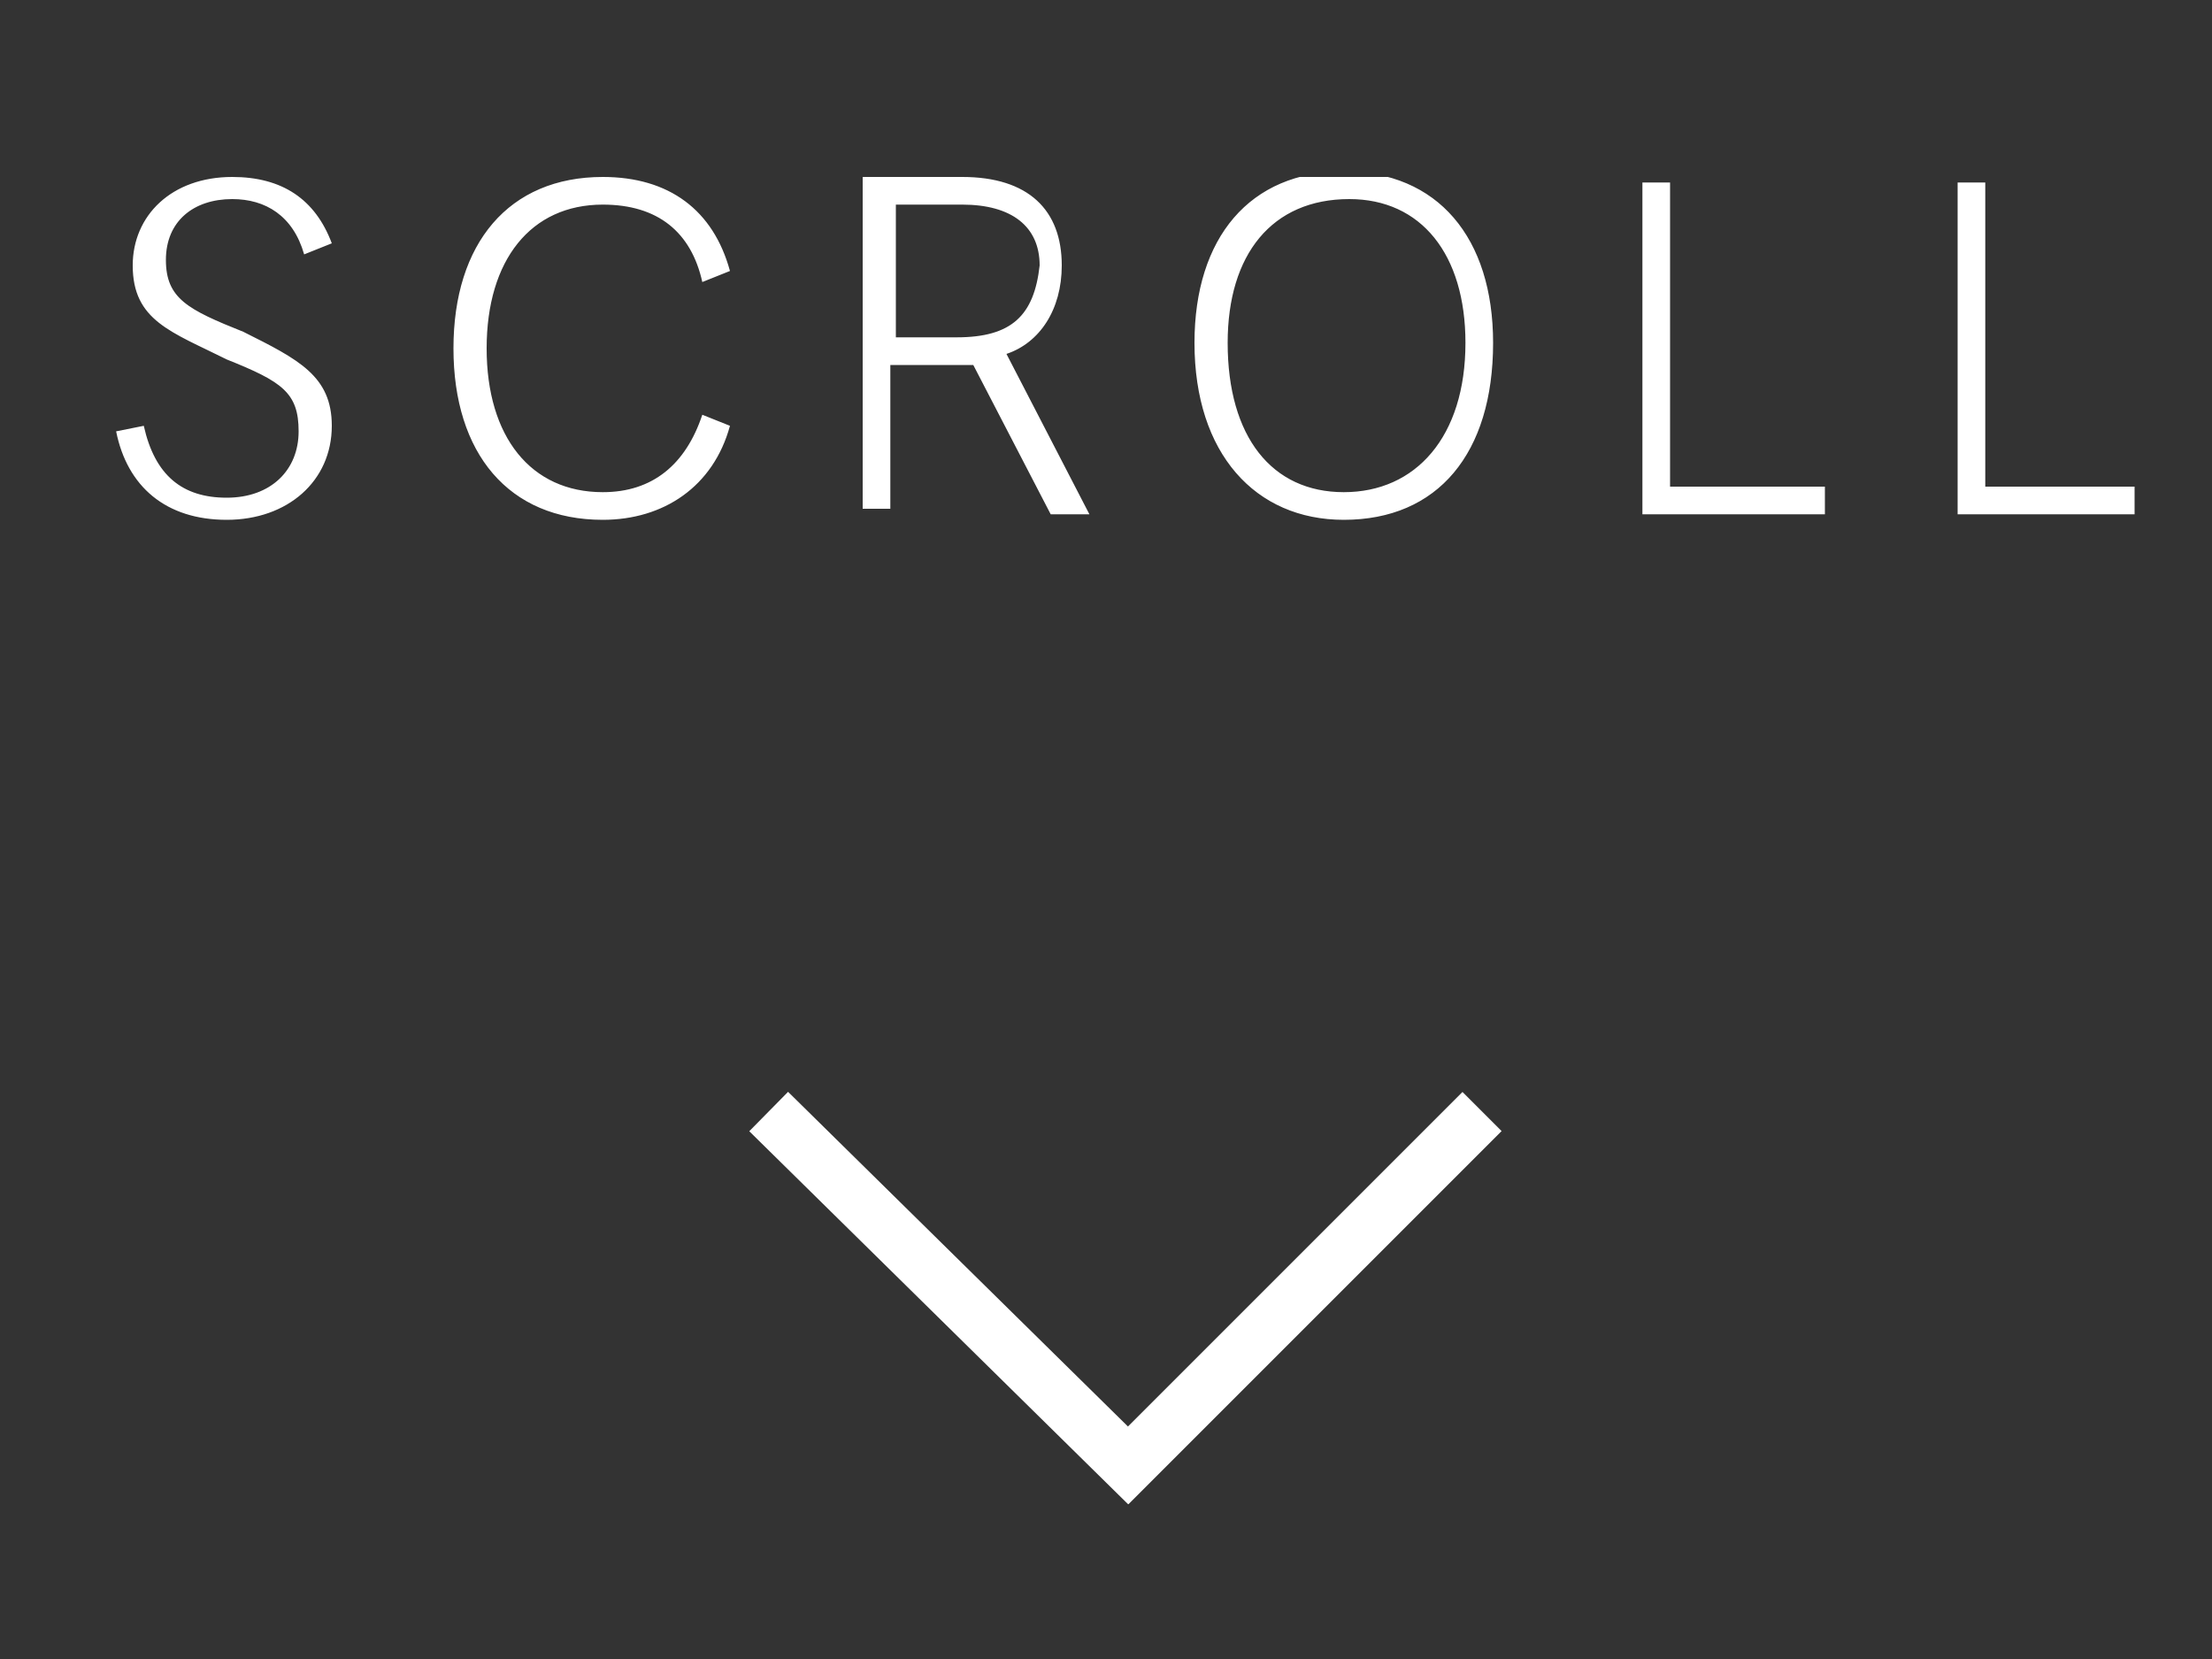 <?xml version="1.0" encoding="utf-8"?>
<!-- Generator: Adobe Illustrator 26.4.0, SVG Export Plug-In . SVG Version: 6.00 Build 0)  -->
<svg version="1.1" id="Ebene_1" xmlns="http://www.w3.org/2000/svg" xmlns:xlink="http://www.w3.org/1999/xlink" x="0px" y="0px"
	 width="40px" height="30px" viewBox="0 0 40 30" style="enable-background:new 0 0 40 30;" xml:space="preserve">
<rect x="0" y="0" width="40" height="30" fill="#333333" stroke="none"/>
<style type="text/css">
	.Schlagschatten{fill:none;}
	.Schein_x0020_nach_x0020_außen_x0020__x002D__x0020_5_x0020_Pt_x002E_{fill:none;}
	.Blauer_x0020_Neonrahmen{fill:none;stroke:#8AACDA;stroke-width:7;stroke-linecap:round;stroke-linejoin:round;}
	.Lichter_x0020_Chrom{fill:url(#SVGID_1_);stroke:#FFFFFF;stroke-width:0.363;stroke-miterlimit:1;}
	.Jive_GS{fill:#FFDD00;}
	.Alyssa_GS{fill:#A6D0E4;}
	.st0{clip-path:url(#SVGID_00000117639825892976933390000015219992800978971071_);fill:none;stroke:#FFFFFF;}
	.st1{clip-path:url(#SVGID_00000117639825892976933390000015219992800978971071_);fill:#FFFFFF;}
</style>
<linearGradient id="SVGID_1_" gradientUnits="userSpaceOnUse" x1="0" y1="0" x2="6.123234e-17" y2="-1">
	<stop  offset="0" style="stop-color:#656565"/>
	<stop  offset="0.618" style="stop-color:#1B1B1B"/>
	<stop  offset="0.629" style="stop-color:#545454"/>
	<stop  offset="0.983" style="stop-color:#3E3E3E"/>
</linearGradient>
<g>
	<defs>
		<rect id="SVGID_00000116942910556485760440000005320244466120465028_" x="2.1" y="3.2" width="36.5" height="24"/>
	</defs>
	<clipPath id="SVGID_00000139979197618665668200000015321671207757014924_">
		<use xlink:href="#SVGID_00000116942910556485760440000005320244466120465028_"  style="overflow:visible;"/>
	</clipPath>
	<polyline style="clip-path:url(#SVGID_00000139979197618665668200000015321671207757014924_);fill:none;stroke:#FFFFFF;" points="
		13.9,20.1 20.4,26.5 26.8,20.1 	"/>
	<path style="clip-path:url(#SVGID_00000139979197618665668200000015321671207757014924_);fill:#FFFFFF;" d="M35.9,8.8V3.3h-0.5v6
		h3.3V8.8H35.9z M30.2,8.8V3.3h-0.5v6H33V8.8H30.2z M24.3,8.9c-1.3,0-2.1-1-2.1-2.7c0-1.6,0.8-2.6,2.2-2.6c1.3,0,2.1,1,2.1,2.6
		C26.5,7.9,25.6,8.9,24.3,8.9 M24.3,9.4C26,9.4,27,8.2,27,6.2c0-1.9-1-3.1-2.7-3.1c-1.7,0-2.7,1.2-2.7,3.1
		C21.6,8.2,22.7,9.4,24.3,9.4 M17.3,6.1h-1.1V3.7h1.2c0.9,0,1.4,0.4,1.4,1.1C18.7,5.7,18.3,6.1,17.3,6.1 M19.7,9.3l-1.5-2.9
		c0.6-0.2,1-0.8,1-1.6c0-1-0.6-1.6-1.8-1.6h-1.8v6h0.5V6.6h1.2c0.1,0,0.2,0,0.3,0l1.4,2.7H19.7z M10.9,9.4c1.1,0,2-0.6,2.3-1.7
		l-0.5-0.2c-0.3,0.9-0.9,1.4-1.8,1.4c-1.3,0-2.1-1-2.1-2.6c0-1.6,0.8-2.6,2.1-2.6c1,0,1.6,0.5,1.8,1.4l0.5-0.2
		c-0.3-1.1-1.1-1.7-2.3-1.7c-1.7,0-2.7,1.2-2.7,3.1C8.2,8.2,9.2,9.4,10.9,9.4 M4.1,9.4C5.2,9.4,6,8.7,6,7.7C6,6.8,5.4,6.5,4.4,6
		C3.4,5.6,3,5.4,3,4.7s0.5-1.1,1.2-1.1c0.6,0,1.1,0.3,1.3,1l0.5-0.2C5.7,3.6,5.1,3.2,4.2,3.2c-1.1,0-1.8,0.7-1.8,1.6
		c0,1,0.7,1.2,1.7,1.7c1,0.4,1.3,0.6,1.3,1.3c0,0.7-0.5,1.2-1.3,1.2c-0.8,0-1.3-0.4-1.5-1.3L2.1,7.8C2.3,8.8,3,9.4,4.1,9.4"/>
</g>
</svg>
